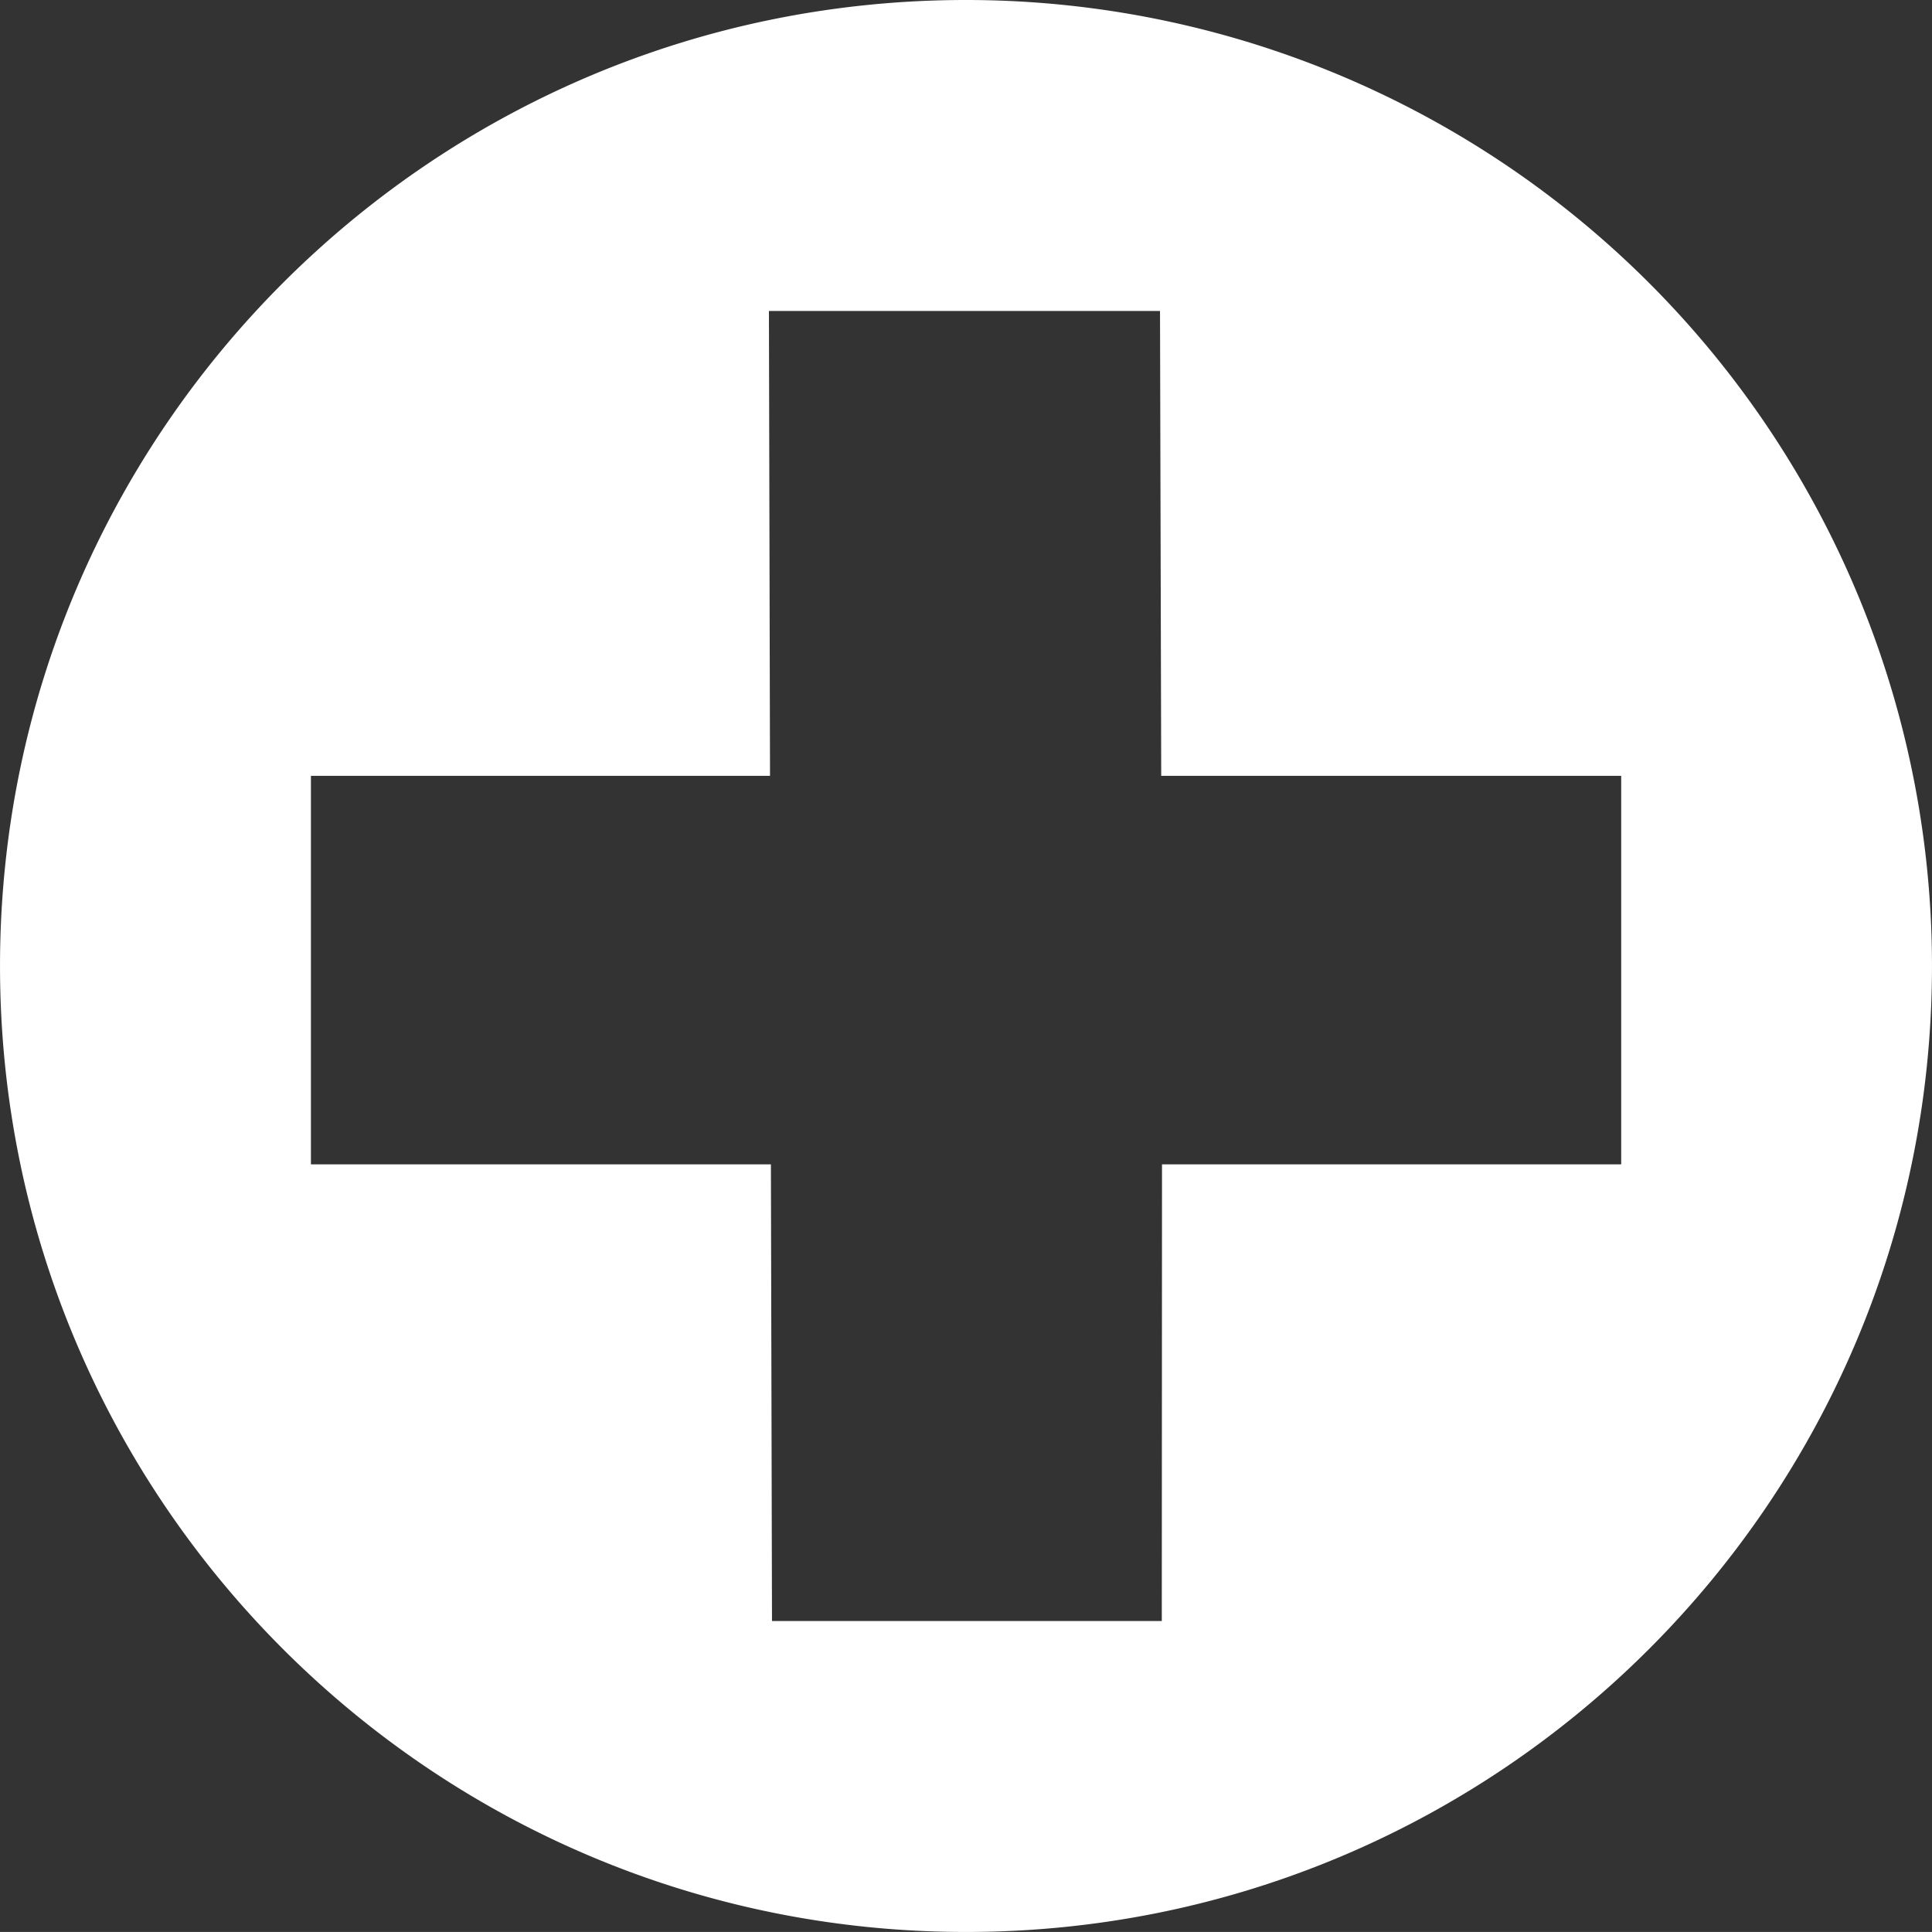 <svg xmlns="http://www.w3.org/2000/svg" width="99.544" height="99.542" xmlns:v="https://vecta.io/nano"><rect width="100%" height="100%" fill="#333333" stroke="none"/><path d="M49.77 0C22.283.001 0 22.285.001 49.772s22.284 49.77 49.771 49.77 49.77-22.283 49.771-49.77A49.77 49.77 0 0 0 49.77 0zm33.75 59.991H59.871l-.011 23.53H39.776l-.056-23.53h-23.7V39.974h23.654l-.056-23.951h20.15l.062 23.951h23.7v20.017z" fill="#fff"/></svg>